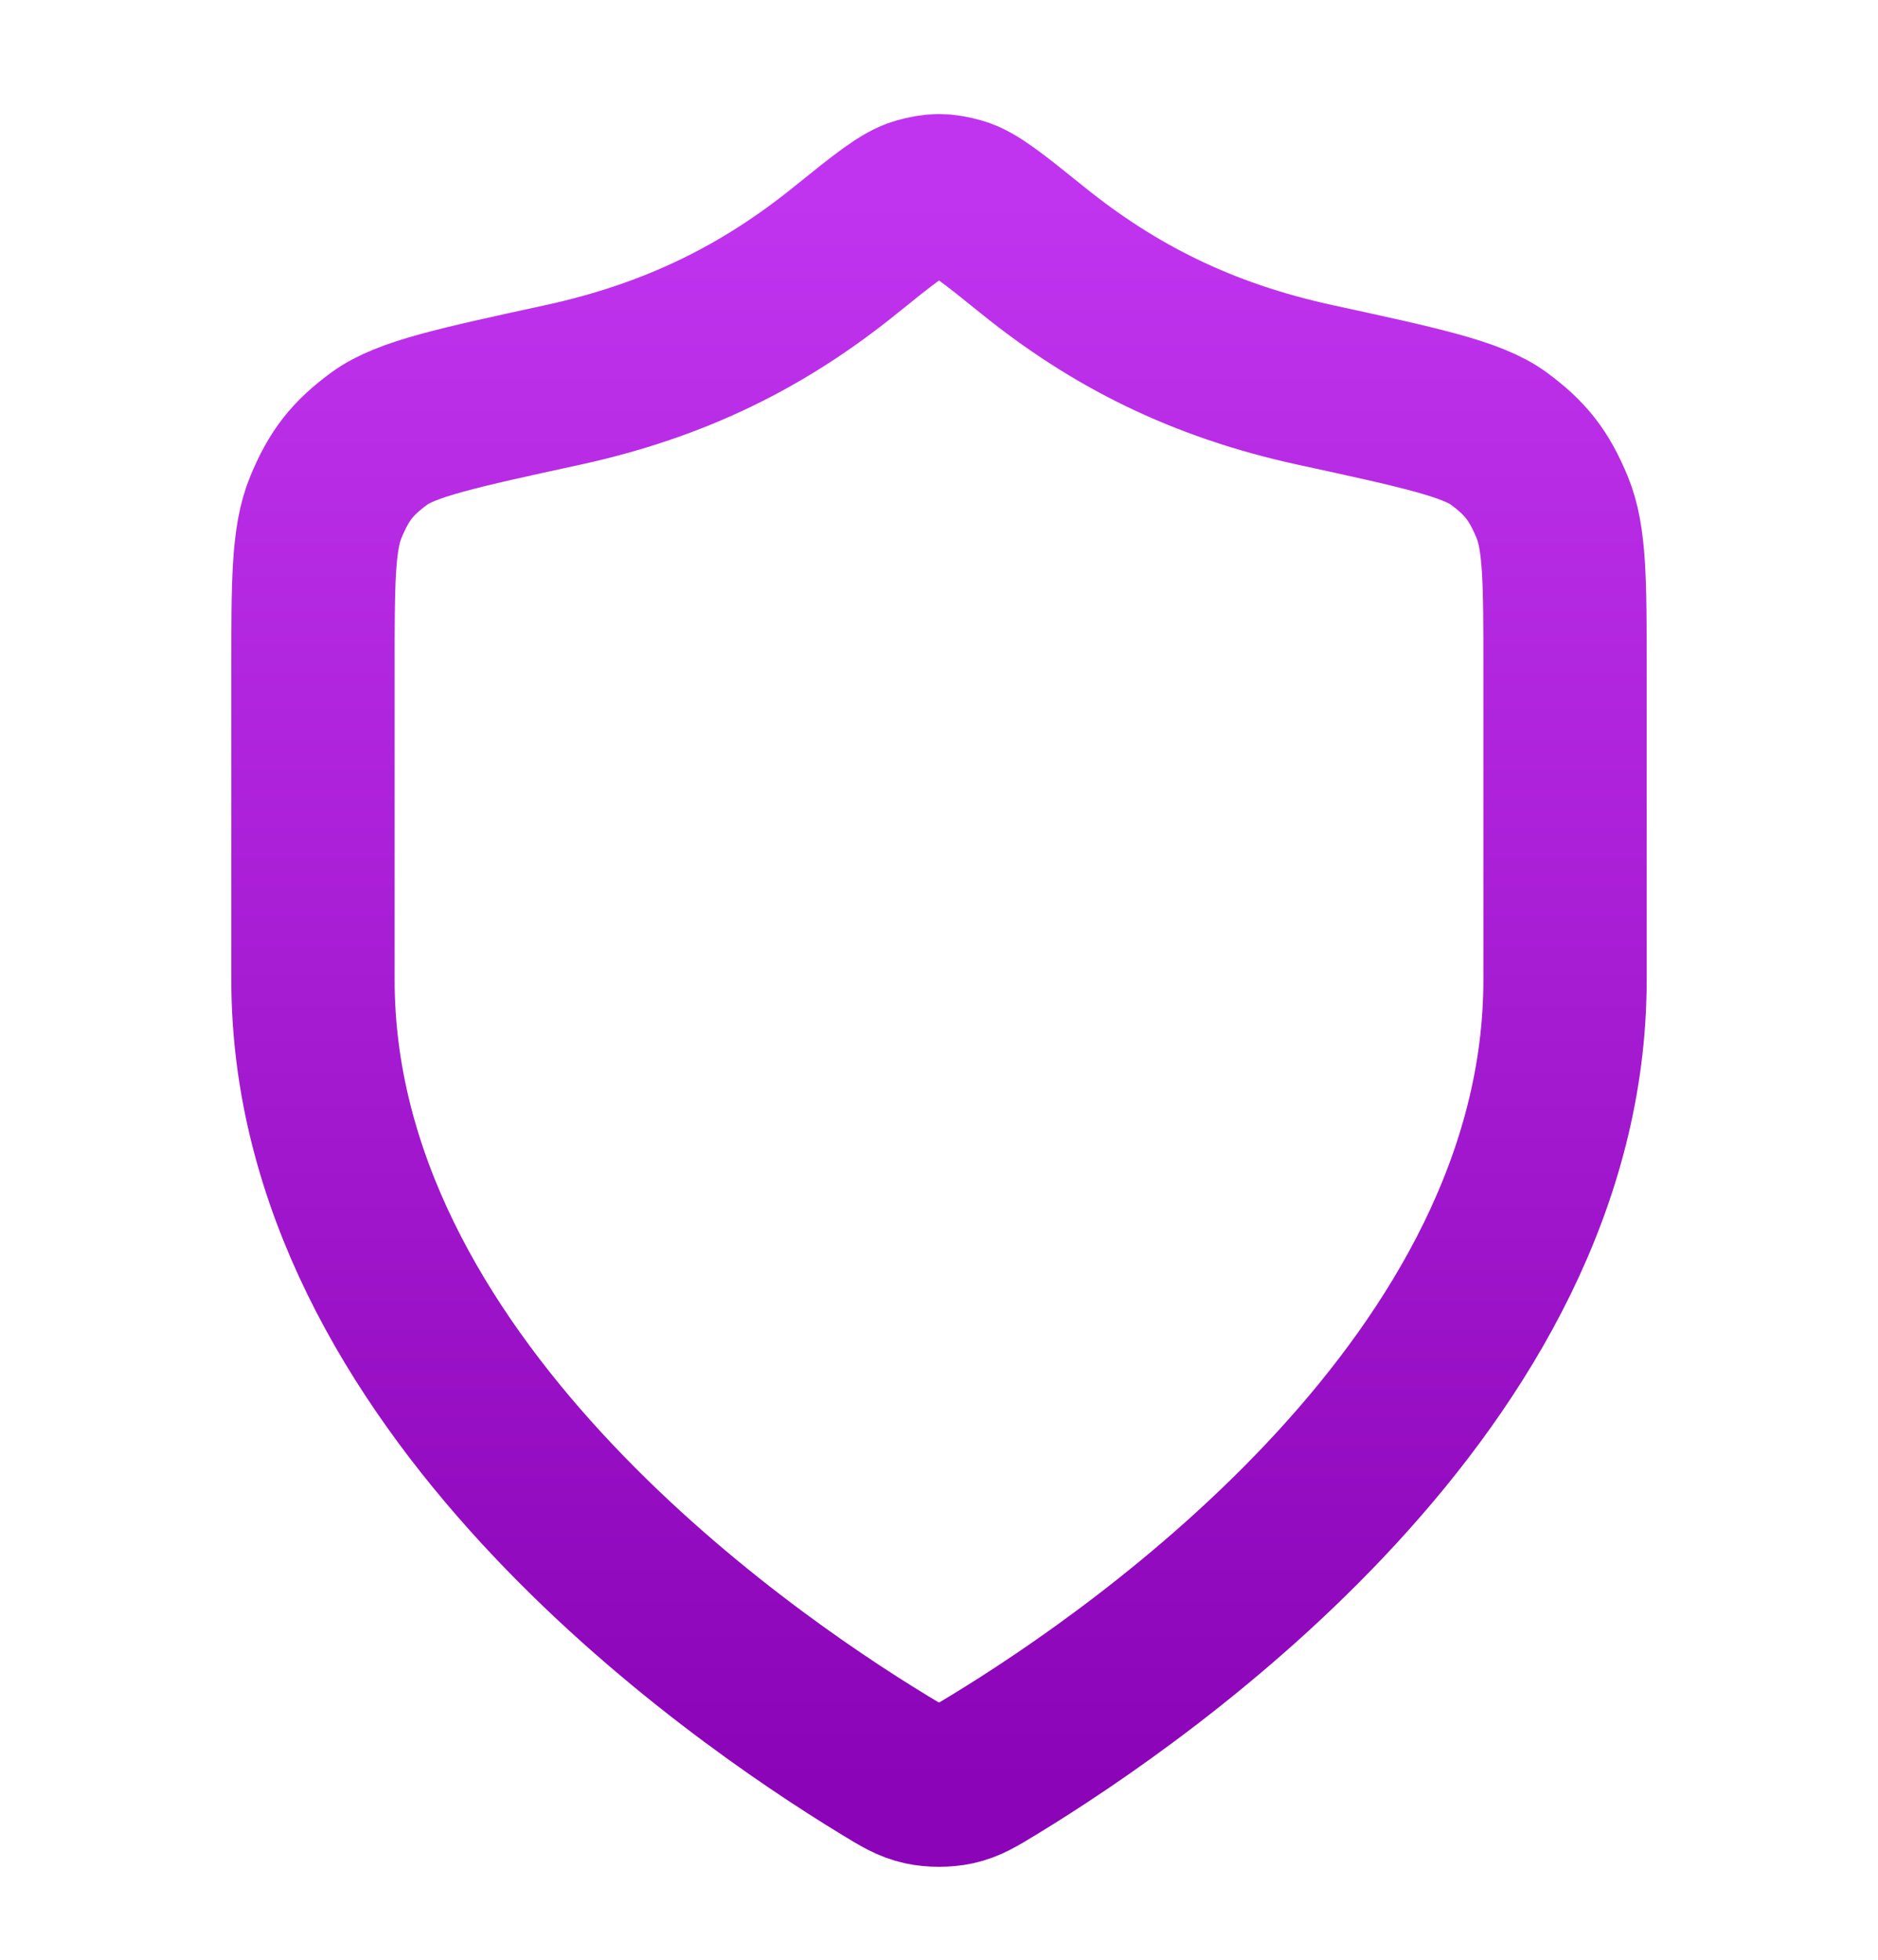 <svg width="23" height="24" viewBox="0 0 23 24" fill="none" xmlns="http://www.w3.org/2000/svg">
<path d="M10.831 21.615C11.043 21.744 11.149 21.809 11.299 21.842C11.415 21.868 11.585 21.868 11.701 21.842C11.851 21.809 11.957 21.744 12.169 21.615C14.036 20.479 19.167 16.909 19.167 12V8.2C19.167 7.126 19.167 6.589 19.008 6.208C18.847 5.821 18.686 5.615 18.356 5.371C18.03 5.131 17.393 4.993 16.117 4.716C14.711 4.411 13.632 3.86 12.645 3.063C12.171 2.681 11.935 2.49 11.75 2.438C11.554 2.383 11.446 2.383 11.251 2.438C11.066 2.49 10.829 2.681 10.355 3.063C9.369 3.86 8.289 4.411 6.883 4.716C5.608 4.993 4.97 5.131 4.645 5.371C4.314 5.615 4.153 5.821 3.992 6.208C3.833 6.589 3.833 7.126 3.833 8.2V12C3.833 16.909 8.964 20.479 10.831 21.615Z" stroke="url(#paint0_linear_12819_14093)" stroke-width="2" stroke-linecap="round" stroke-linejoin="round"/>
<defs>
<linearGradient id="paint0_linear_12819_14093" x1="11.5" y1="2.397" x2="11.5" y2="21.862" gradientUnits="userSpaceOnUse">
<stop stop-color="#C134EF"/>
<stop offset="1" stop-color="#8B04B7"/>
</linearGradient>
</defs>
</svg>
